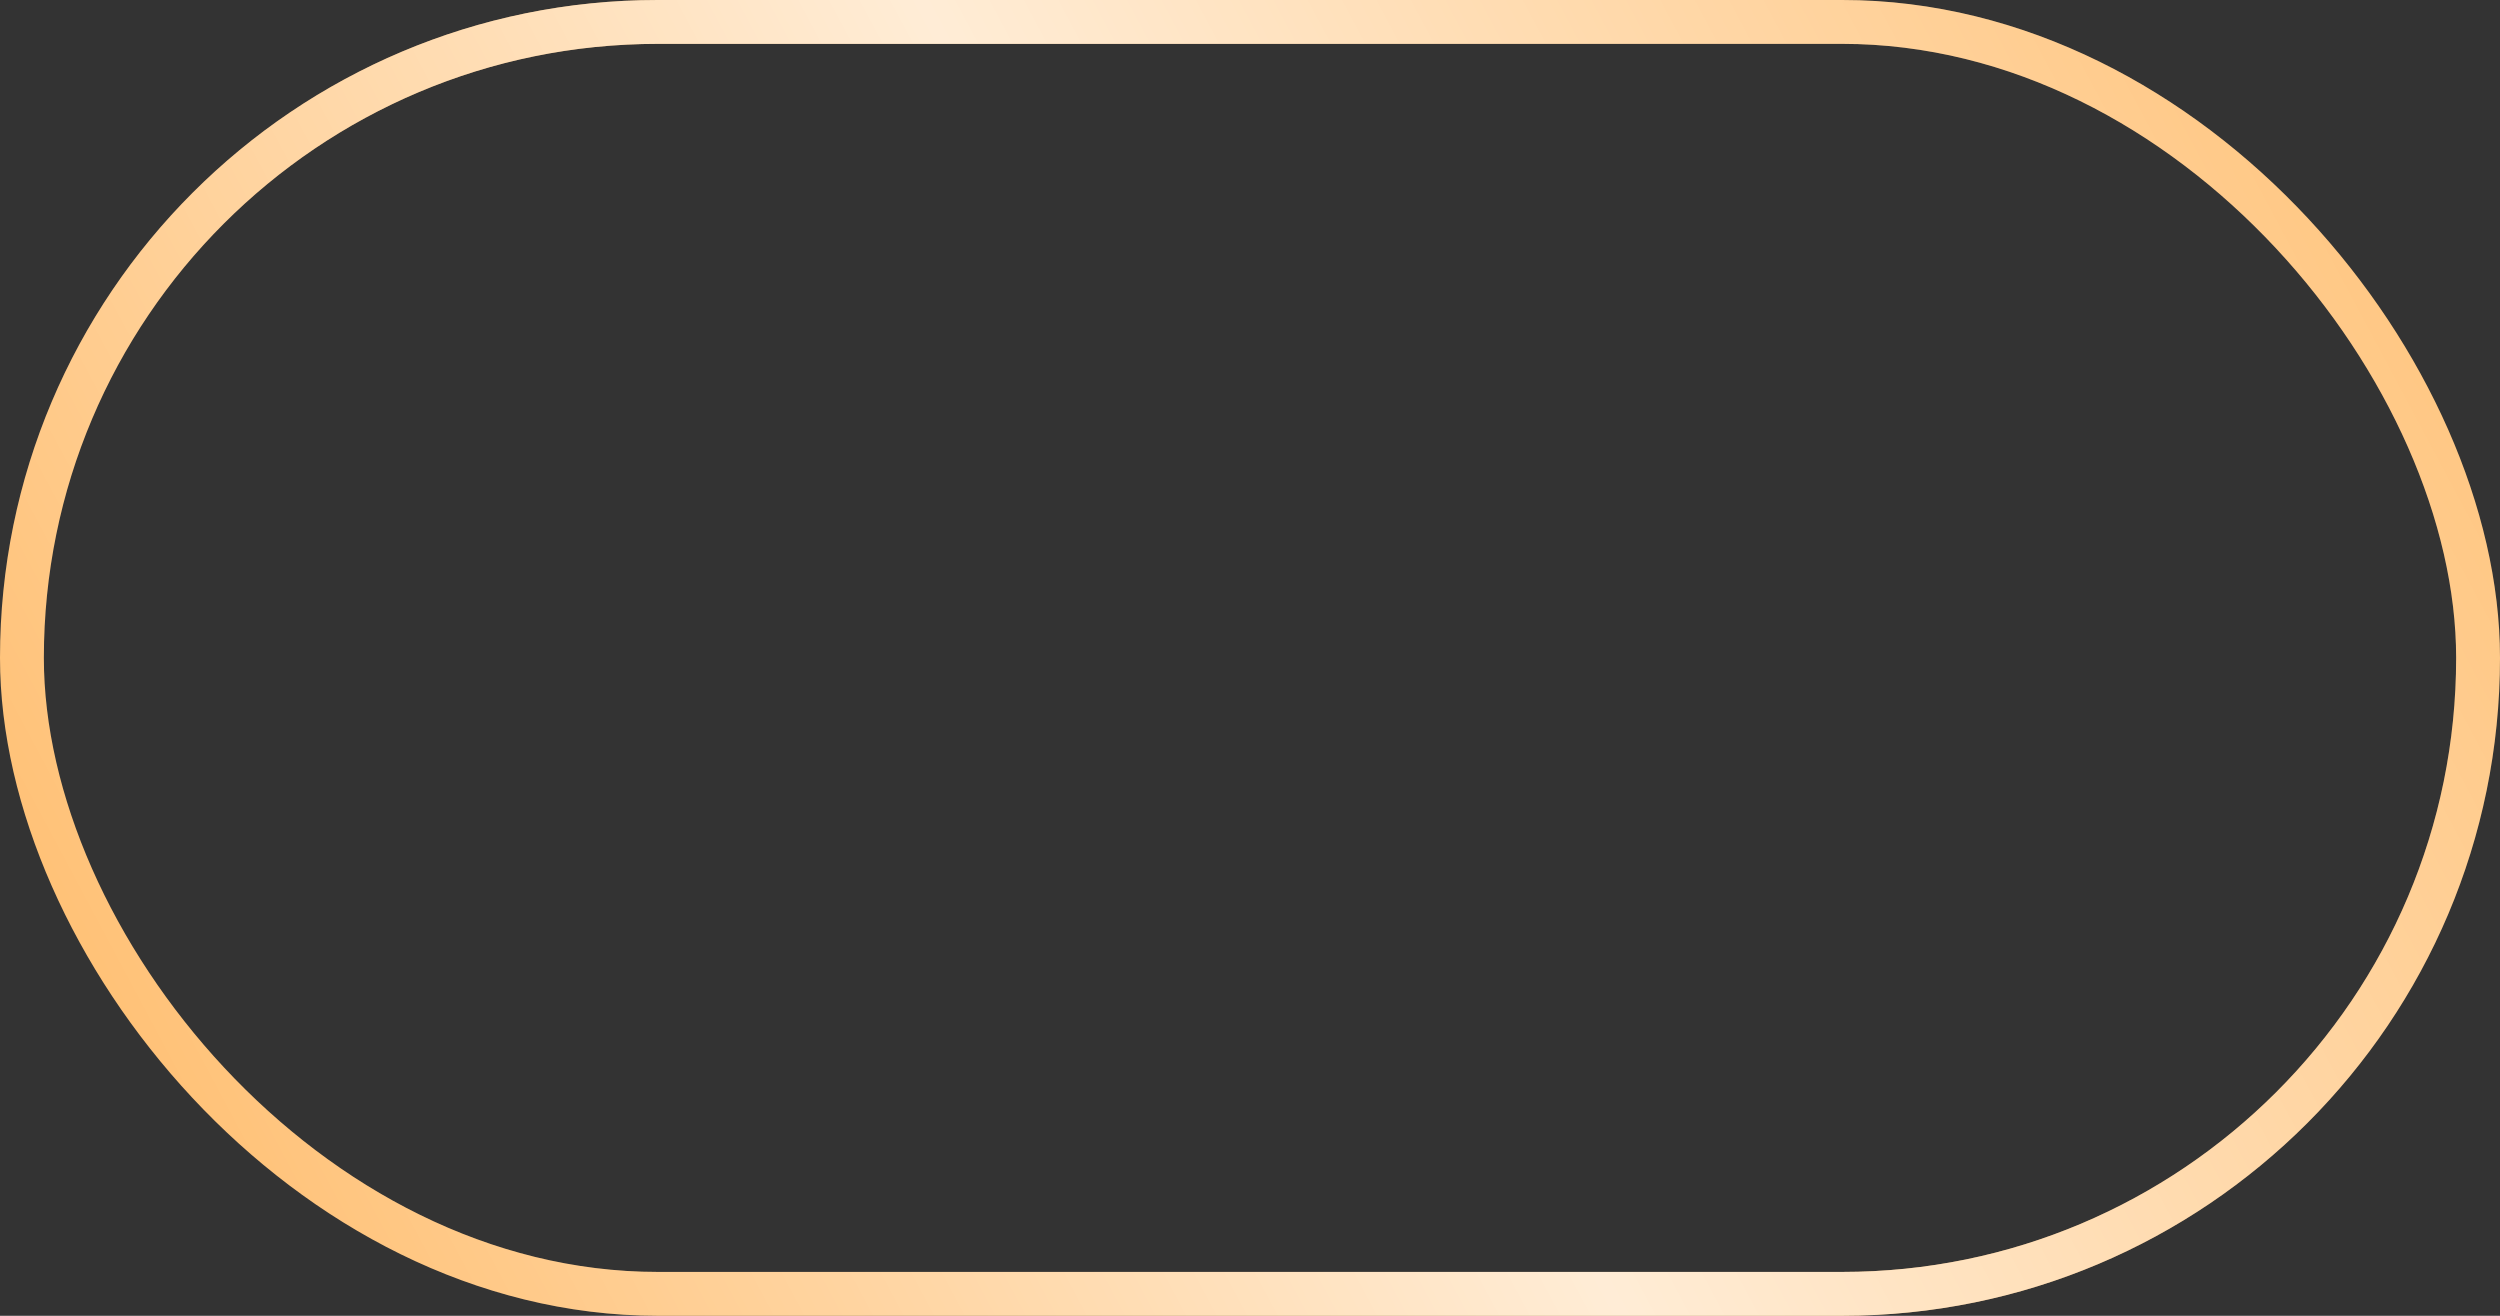 <?xml version="1.0" encoding="UTF-8"?> <svg xmlns="http://www.w3.org/2000/svg" width="114" height="60" viewBox="0 0 114 60" fill="none"><rect x="0" y="0" width="114" height="60" fill="#333333" stroke="none"/><rect x="1" y="1" width="112" height="58" rx="29" stroke="#FFC176" stroke-width="2"></rect><rect x="1" y="1" width="112" height="58" rx="29" stroke="url(#paint0_linear_1_3866)" stroke-opacity="0.7" stroke-width="2"></rect><defs><linearGradient id="paint0_linear_1_3866" x1="102.202" y1="-20.091" x2="-1.449" y2="35.127" gradientUnits="userSpaceOnUse"><stop offset="0.007" stop-color="white" stop-opacity="0"></stop><stop offset="0.533" stop-color="white"></stop><stop offset="1" stop-color="white" stop-opacity="0"></stop></linearGradient></defs></svg> 